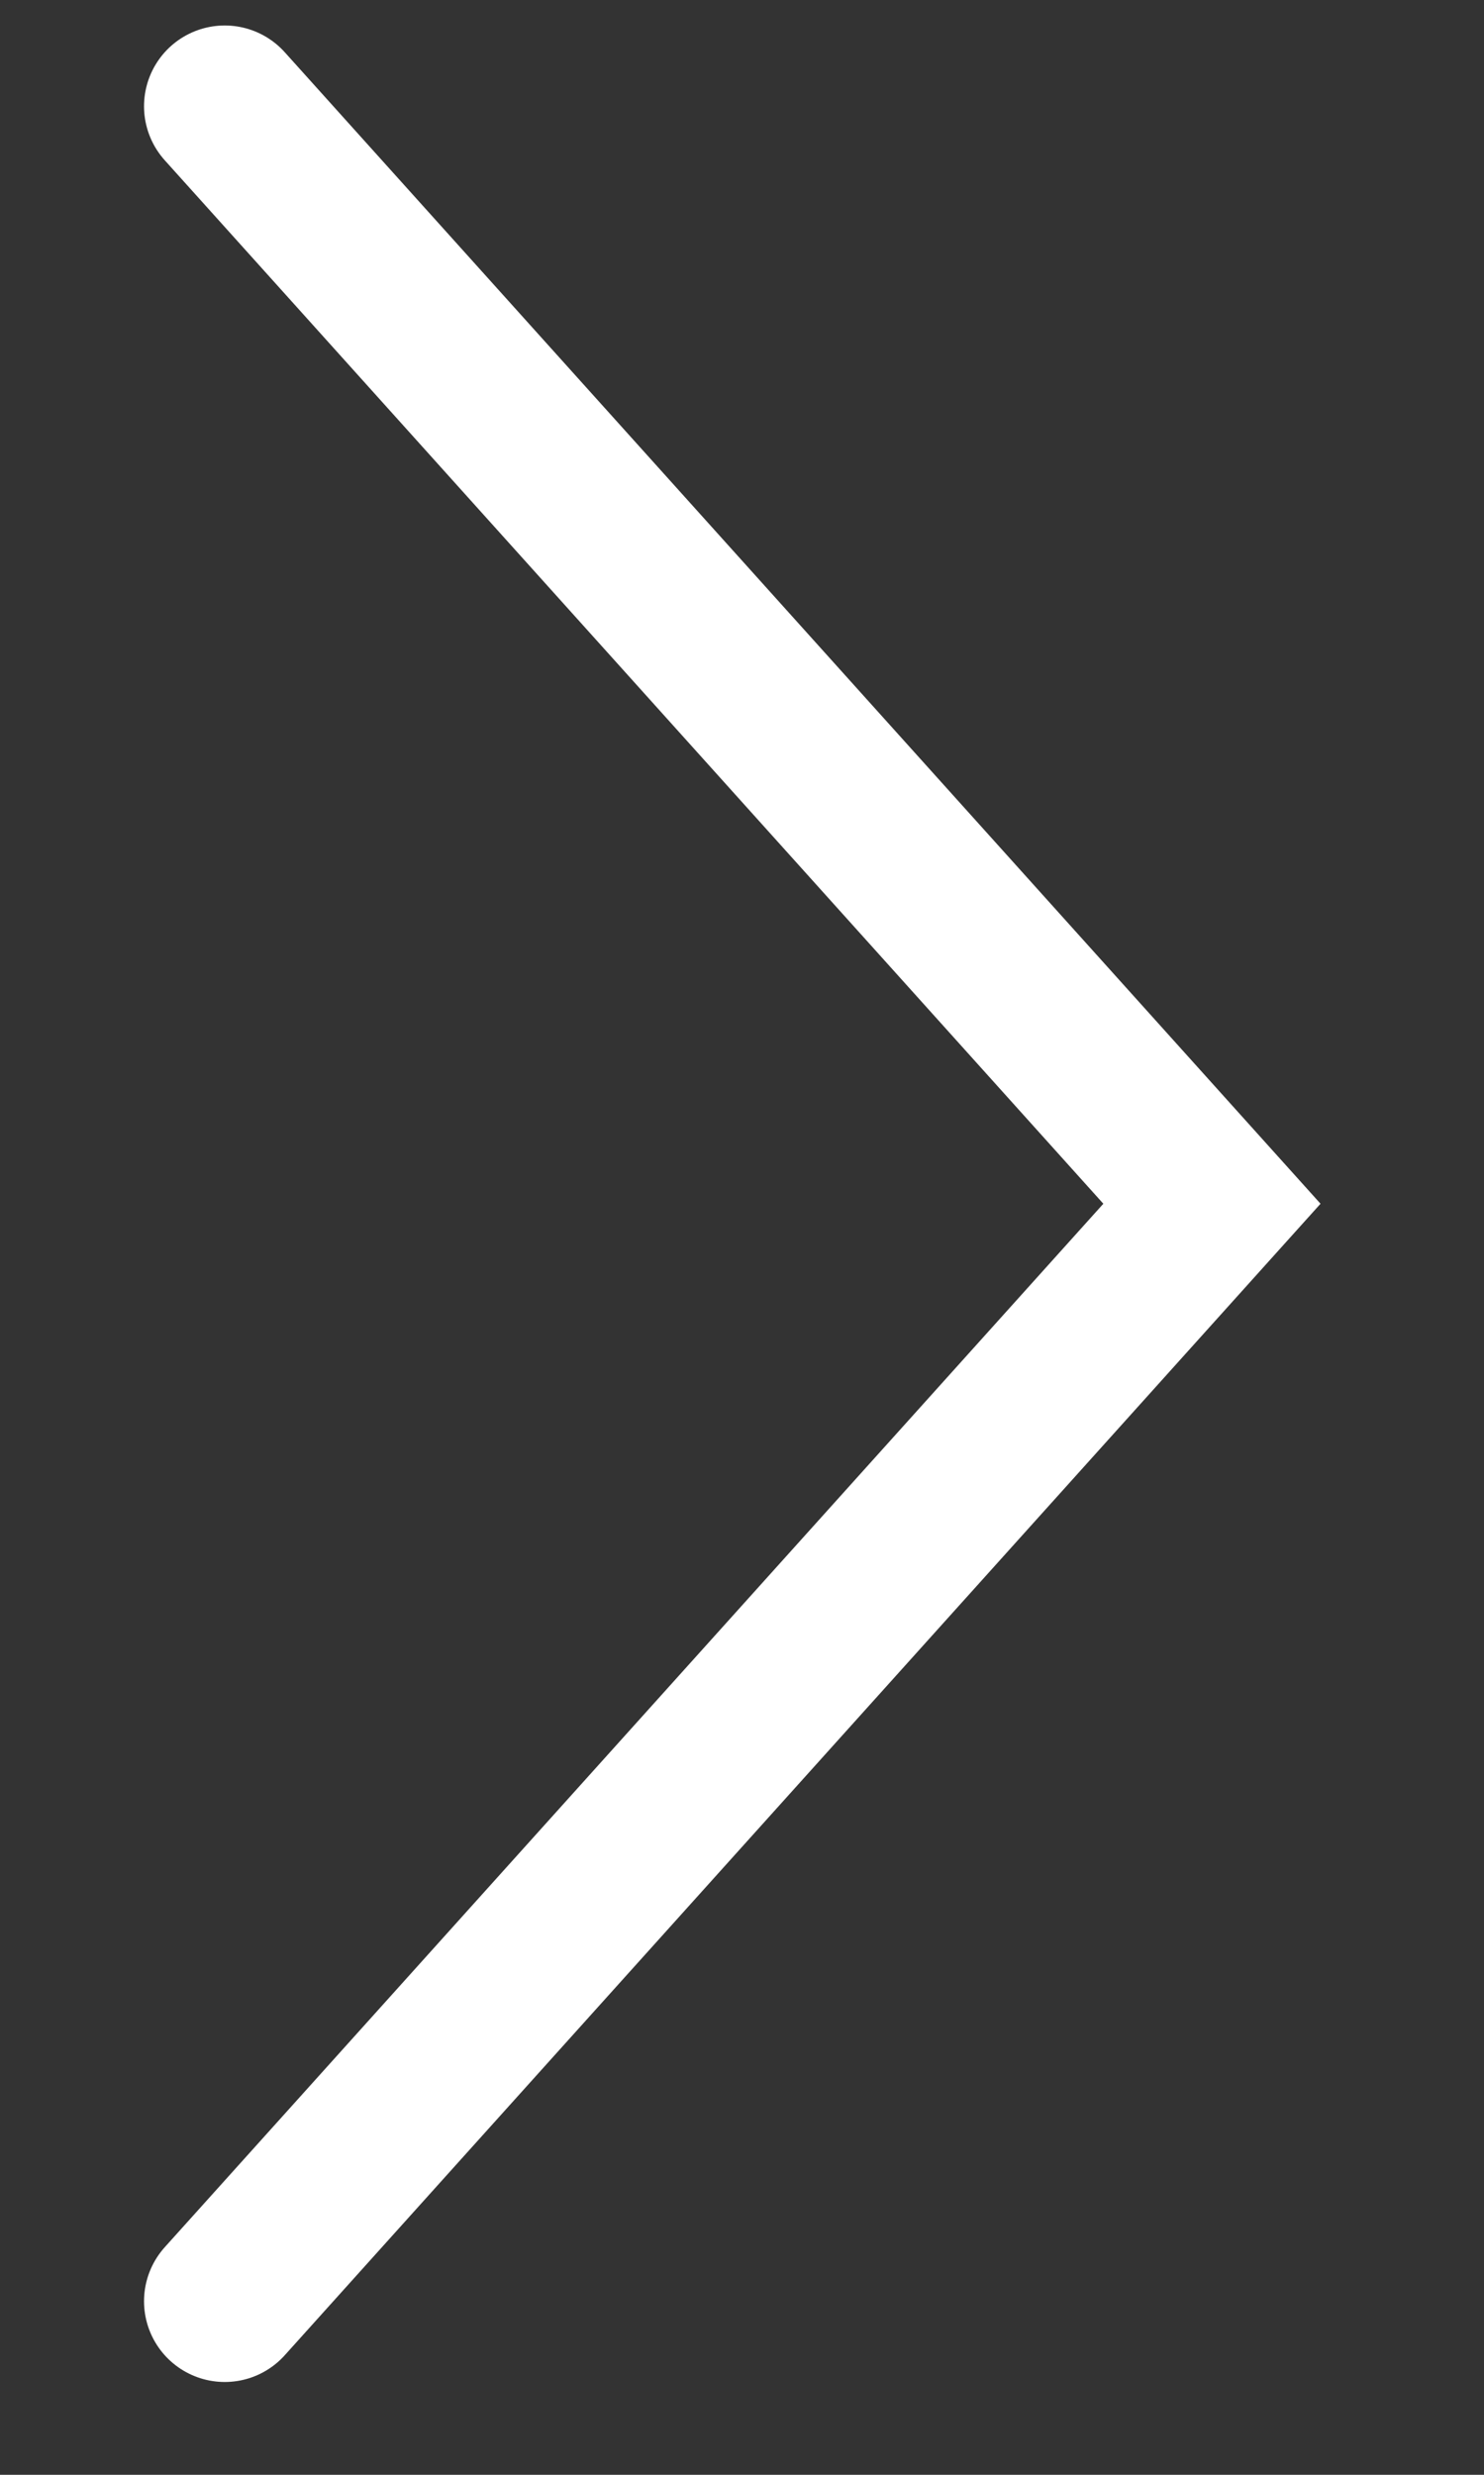 <svg width="9" height="15" viewBox="0 0 9 15" fill="none" xmlns="http://www.w3.org/2000/svg">
<rect x="0" y="0" width="9" height="15" fill="#333333" stroke="none"/>
<path d="M1.363 0.644L7.35 7.296L1.363 13.948" stroke="white" stroke-width="0.979" stroke-linecap="round"/>
</svg>

